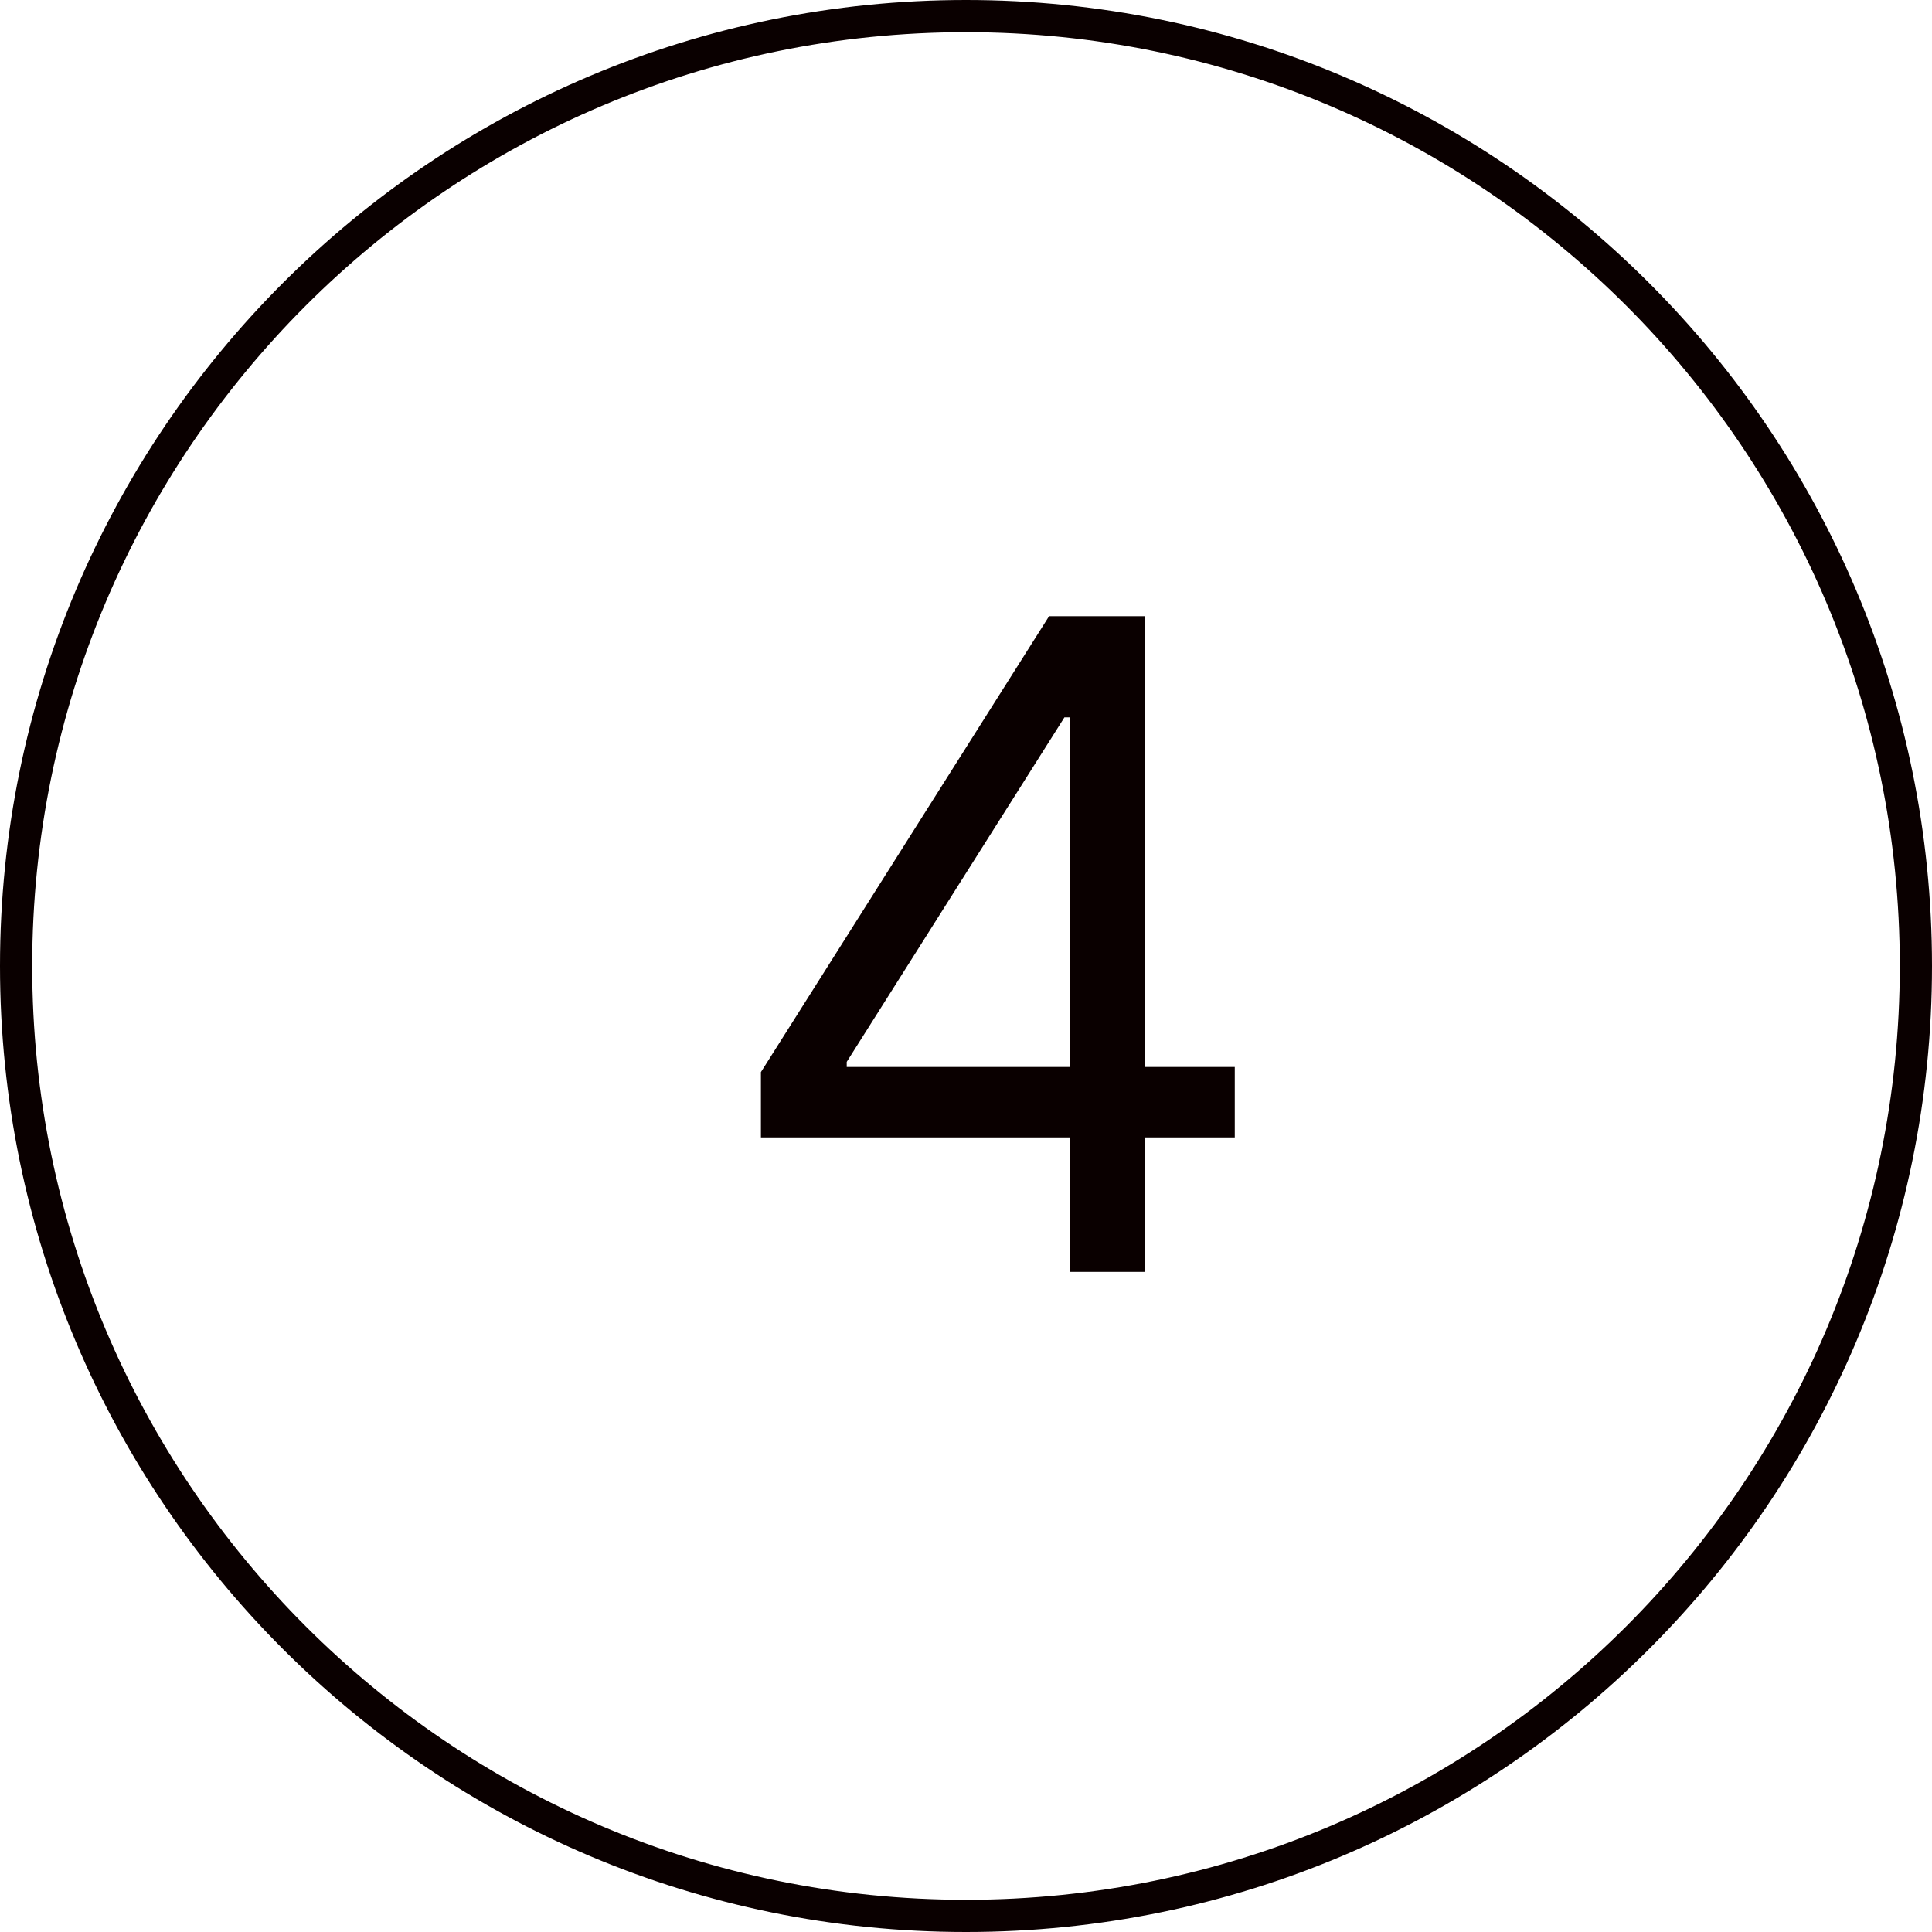 <?xml version="1.0" encoding="UTF-8"?> <svg xmlns="http://www.w3.org/2000/svg" width="60" height="60" viewBox="0 0 60 60" fill="none"><path d="M59.5 30C59.5 46.292 46.292 59.5 30 59.5C13.708 59.5 0.5 46.292 0.5 30C0.5 13.708 13.708 0.5 30 0.5C46.292 0.5 59.5 13.708 59.5 30Z" stroke="#0A0000"></path><path d="M23.631 35.324V33.295L32.58 19.136H34.051V22.278H33.057L26.296 32.977V33.136H38.347V35.324H23.631ZM33.216 39.5V34.707V33.763V19.136H35.562V39.5H33.216Z" fill="#0A0000"></path></svg> 